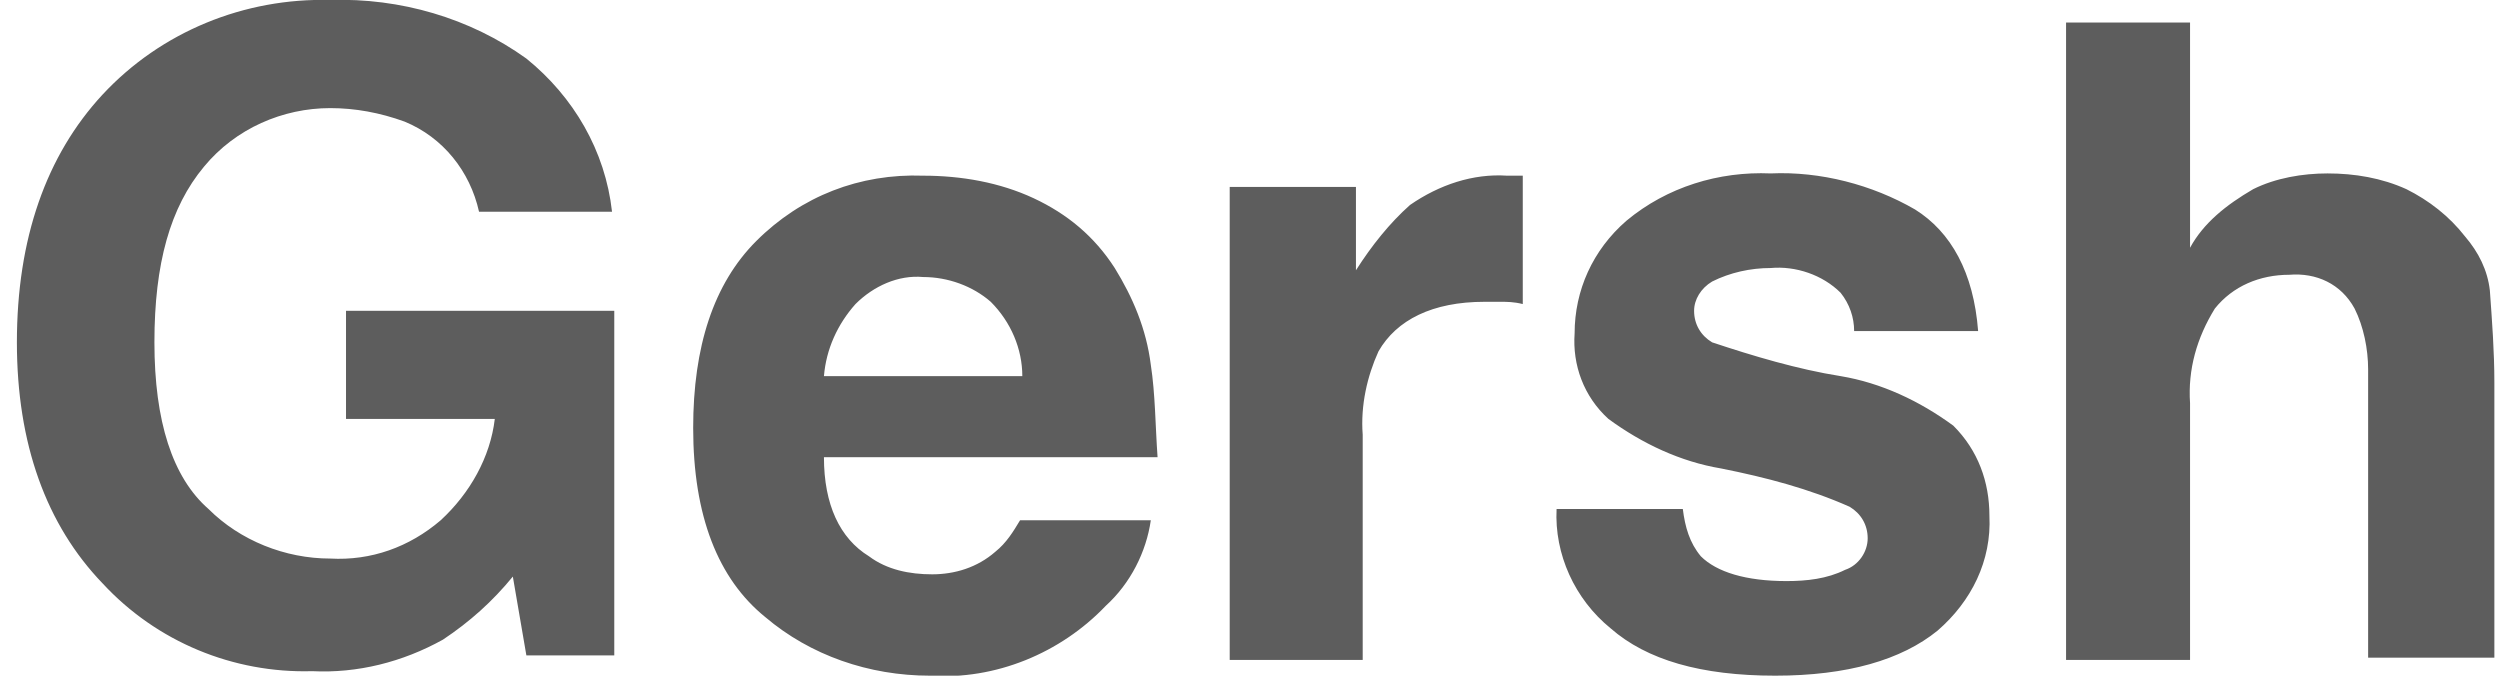<svg width="111" height="30" viewBox="0 0 111 30" fill="none" xmlns="http://www.w3.org/2000/svg">
<g clip-path="url(#clip0_4126_242)">
<path d="M51.096 16.2C50.896 14.6 50.295 13.2 49.494 11.9C48.593 10.5 47.392 9.5 45.891 8.8C44.39 8.1 42.688 7.8 40.987 7.8C38.184 7.7 35.582 8.7 33.58 10.7C31.678 12.6 30.777 15.4 30.777 19C30.777 22.9 31.878 25.7 33.98 27.4C35.982 29.1 38.584 30 41.287 30C44.19 30.2 47.092 29 49.094 26.9C50.195 25.9 50.896 24.5 51.096 23.1H45.291C44.99 23.6 44.69 24.1 44.19 24.5C43.389 25.2 42.388 25.5 41.387 25.5C40.386 25.5 39.385 25.3 38.584 24.7C37.283 23.9 36.583 22.4 36.583 20.3H51.396C51.296 18.9 51.296 17.5 51.096 16.2ZM36.583 16.7C36.683 15.5 37.183 14.4 37.984 13.5C38.785 12.7 39.886 12.2 40.987 12.3C42.088 12.3 43.189 12.7 43.989 13.4C44.89 14.3 45.391 15.5 45.391 16.7H36.583ZM15.363 18.6H21.969C21.769 20.3 20.868 21.9 19.567 23.1C18.166 24.3 16.464 24.9 14.663 24.8C12.661 24.8 10.659 24 9.258 22.6C7.656 21.2 6.856 18.7 6.856 15.2C6.856 11.7 7.556 9.2 9.058 7.4C10.459 5.7 12.561 4.8 14.663 4.8C15.764 4.8 16.865 5 17.966 5.4C19.667 6.1 20.868 7.6 21.269 9.4H27.174C26.874 6.7 25.473 4.3 23.371 2.6C20.868 0.8 17.765 -0.1 14.663 -5.58118e-05C10.859 -0.1 7.156 1.4 4.553 4.2C2.051 6.9 0.75 10.6 0.75 15.2C0.75 19.7 2.051 23.3 4.553 25.9C6.956 28.5 10.359 29.9 13.862 29.8C15.864 29.9 17.866 29.4 19.667 28.4C20.868 27.6 21.869 26.7 22.77 25.6L23.371 29.1H27.274V13.8H15.363V18.6ZM66.91 7.8C65.409 7.7 63.907 8.2 62.606 9.1C61.705 9.9 60.905 10.9 60.204 12V8.3H54.599V29.3H60.504V19.3C60.404 18 60.705 16.7 61.205 15.6C62.006 14.2 63.607 13.4 65.909 13.4H66.61C66.91 13.4 67.21 13.4 67.611 13.5V7.8H67.11H66.91ZM81.724 16.7C79.822 16.4 77.82 15.8 76.018 15.2C75.518 14.9 75.218 14.4 75.218 13.8C75.218 13.3 75.518 12.8 76.018 12.5C76.819 12.1 77.72 11.9 78.621 11.9C79.722 11.8 80.923 12.2 81.724 13C82.124 13.5 82.324 14.1 82.324 14.7H87.829C87.629 12.1 86.628 10.3 85.027 9.3C83.125 8.2 80.823 7.6 78.621 7.7C76.319 7.6 74.017 8.3 72.215 9.8C70.714 11.1 69.913 12.9 69.913 14.8C69.813 16.2 70.313 17.6 71.414 18.6C72.916 19.7 74.617 20.5 76.419 20.8C78.421 21.2 80.322 21.7 82.124 22.5C82.624 22.8 82.925 23.3 82.925 23.9C82.925 24.5 82.524 25.1 81.924 25.3C81.123 25.7 80.222 25.8 79.321 25.8C77.52 25.8 76.219 25.4 75.518 24.7C75.017 24.1 74.817 23.4 74.717 22.6H69.112C69.012 24.6 69.913 26.6 71.514 27.9C73.116 29.3 75.518 30 78.821 30C82.024 30 84.426 29.3 86.028 28C87.529 26.7 88.43 24.9 88.33 22.9C88.33 21.4 87.829 20 86.728 18.9C85.227 17.8 83.525 17 81.724 16.7ZM110.55 12.9C110.45 12 110.049 11.2 109.449 10.5C108.748 9.6 107.847 8.9 106.846 8.4C105.745 7.9 104.544 7.7 103.343 7.7C102.242 7.7 101.041 7.9 100.04 8.4C98.839 9.1 97.838 9.9 97.238 11V1H91.733V29.3H97.238V17.9C97.138 16.4 97.538 15 98.339 13.7C99.139 12.7 100.341 12.2 101.642 12.2C102.843 12.1 103.944 12.6 104.544 13.7C104.945 14.5 105.145 15.5 105.145 16.4V29.2H110.75V17C110.75 15.6 110.65 14.3 110.55 12.9Z" fill="#5D5D5D"/>
</g>
<defs>
<clipPath id="clip0_4126_242">
<rect width="110" height="30" fill="white" transform="translate(0.75)"/>
</clipPath>
</defs>
</svg>
